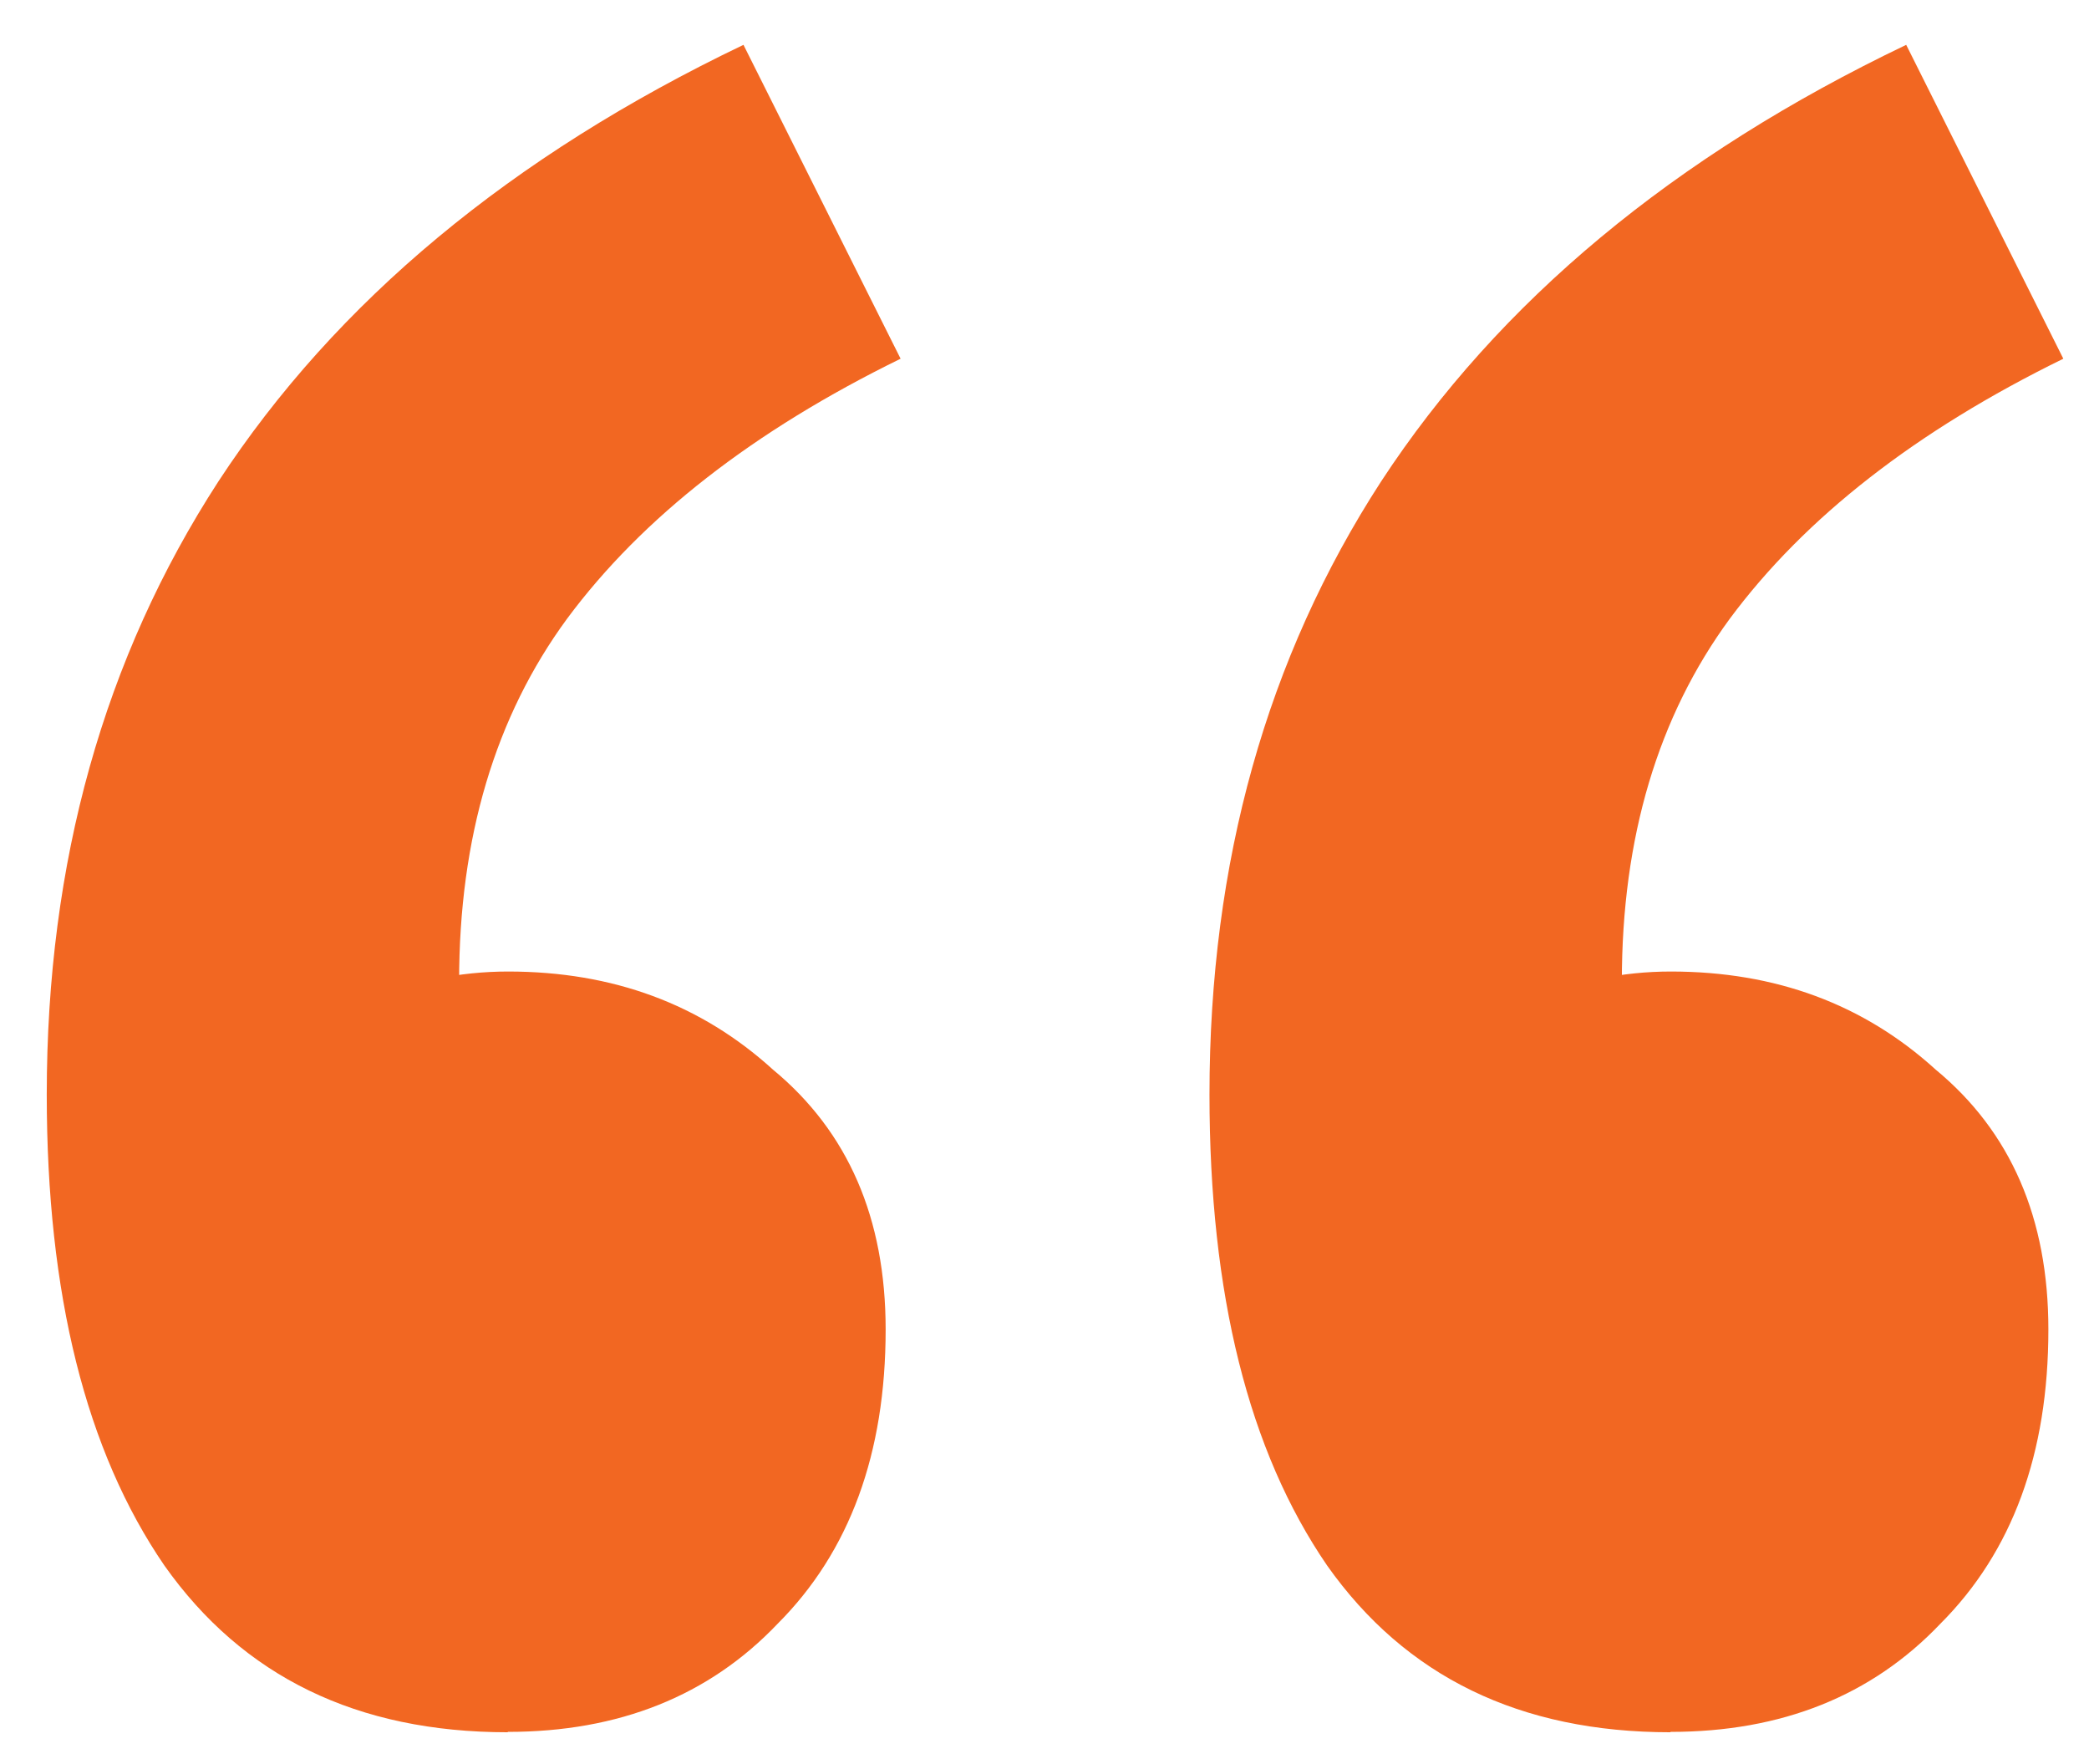<svg xmlns="http://www.w3.org/2000/svg" id="Layer_1" viewBox="0 0 54.51 46.02"><defs><style> .st0 { fill: #f26722; } </style></defs><path class="st0" d="M13.25,45.2c-3.93,0-6.91-1.45-8.96-4.35-2.05-2.99-3.07-7.08-3.07-12.29,0-6.06,1.49-11.39,4.48-16,3.07-4.69,7.64-8.49,13.7-11.39l4.1,8.19c-3.84,1.88-6.74,4.14-8.7,6.78-1.88,2.56-2.82,5.72-2.82,9.47l.51,11.01-6.14-8.58c.94-.77,2.01-1.41,3.2-1.92,1.19-.51,2.43-.77,3.71-.77,2.73,0,5.03.85,6.91,2.56,1.96,1.62,2.94,3.88,2.94,6.78,0,3.24-.94,5.8-2.82,7.68-1.79,1.88-4.14,2.82-7.04,2.82ZM43.59,45.2c-3.93,0-6.91-1.45-8.96-4.35-2.05-2.99-3.07-7.08-3.07-12.29,0-6.06,1.49-11.39,4.48-16,3.07-4.69,7.64-8.49,13.7-11.39l4.1,8.19c-3.84,1.88-6.74,4.14-8.7,6.78-1.88,2.56-2.82,5.72-2.82,9.47l.51,11.01-6.14-8.58c.94-.77,2.01-1.41,3.2-1.92,1.19-.51,2.43-.77,3.71-.77,2.73,0,5.03.85,6.91,2.56,1.96,1.62,2.94,3.88,2.94,6.78,0,3.24-.94,5.8-2.82,7.68-1.79,1.88-4.14,2.82-7.04,2.82Z"></path></svg>
